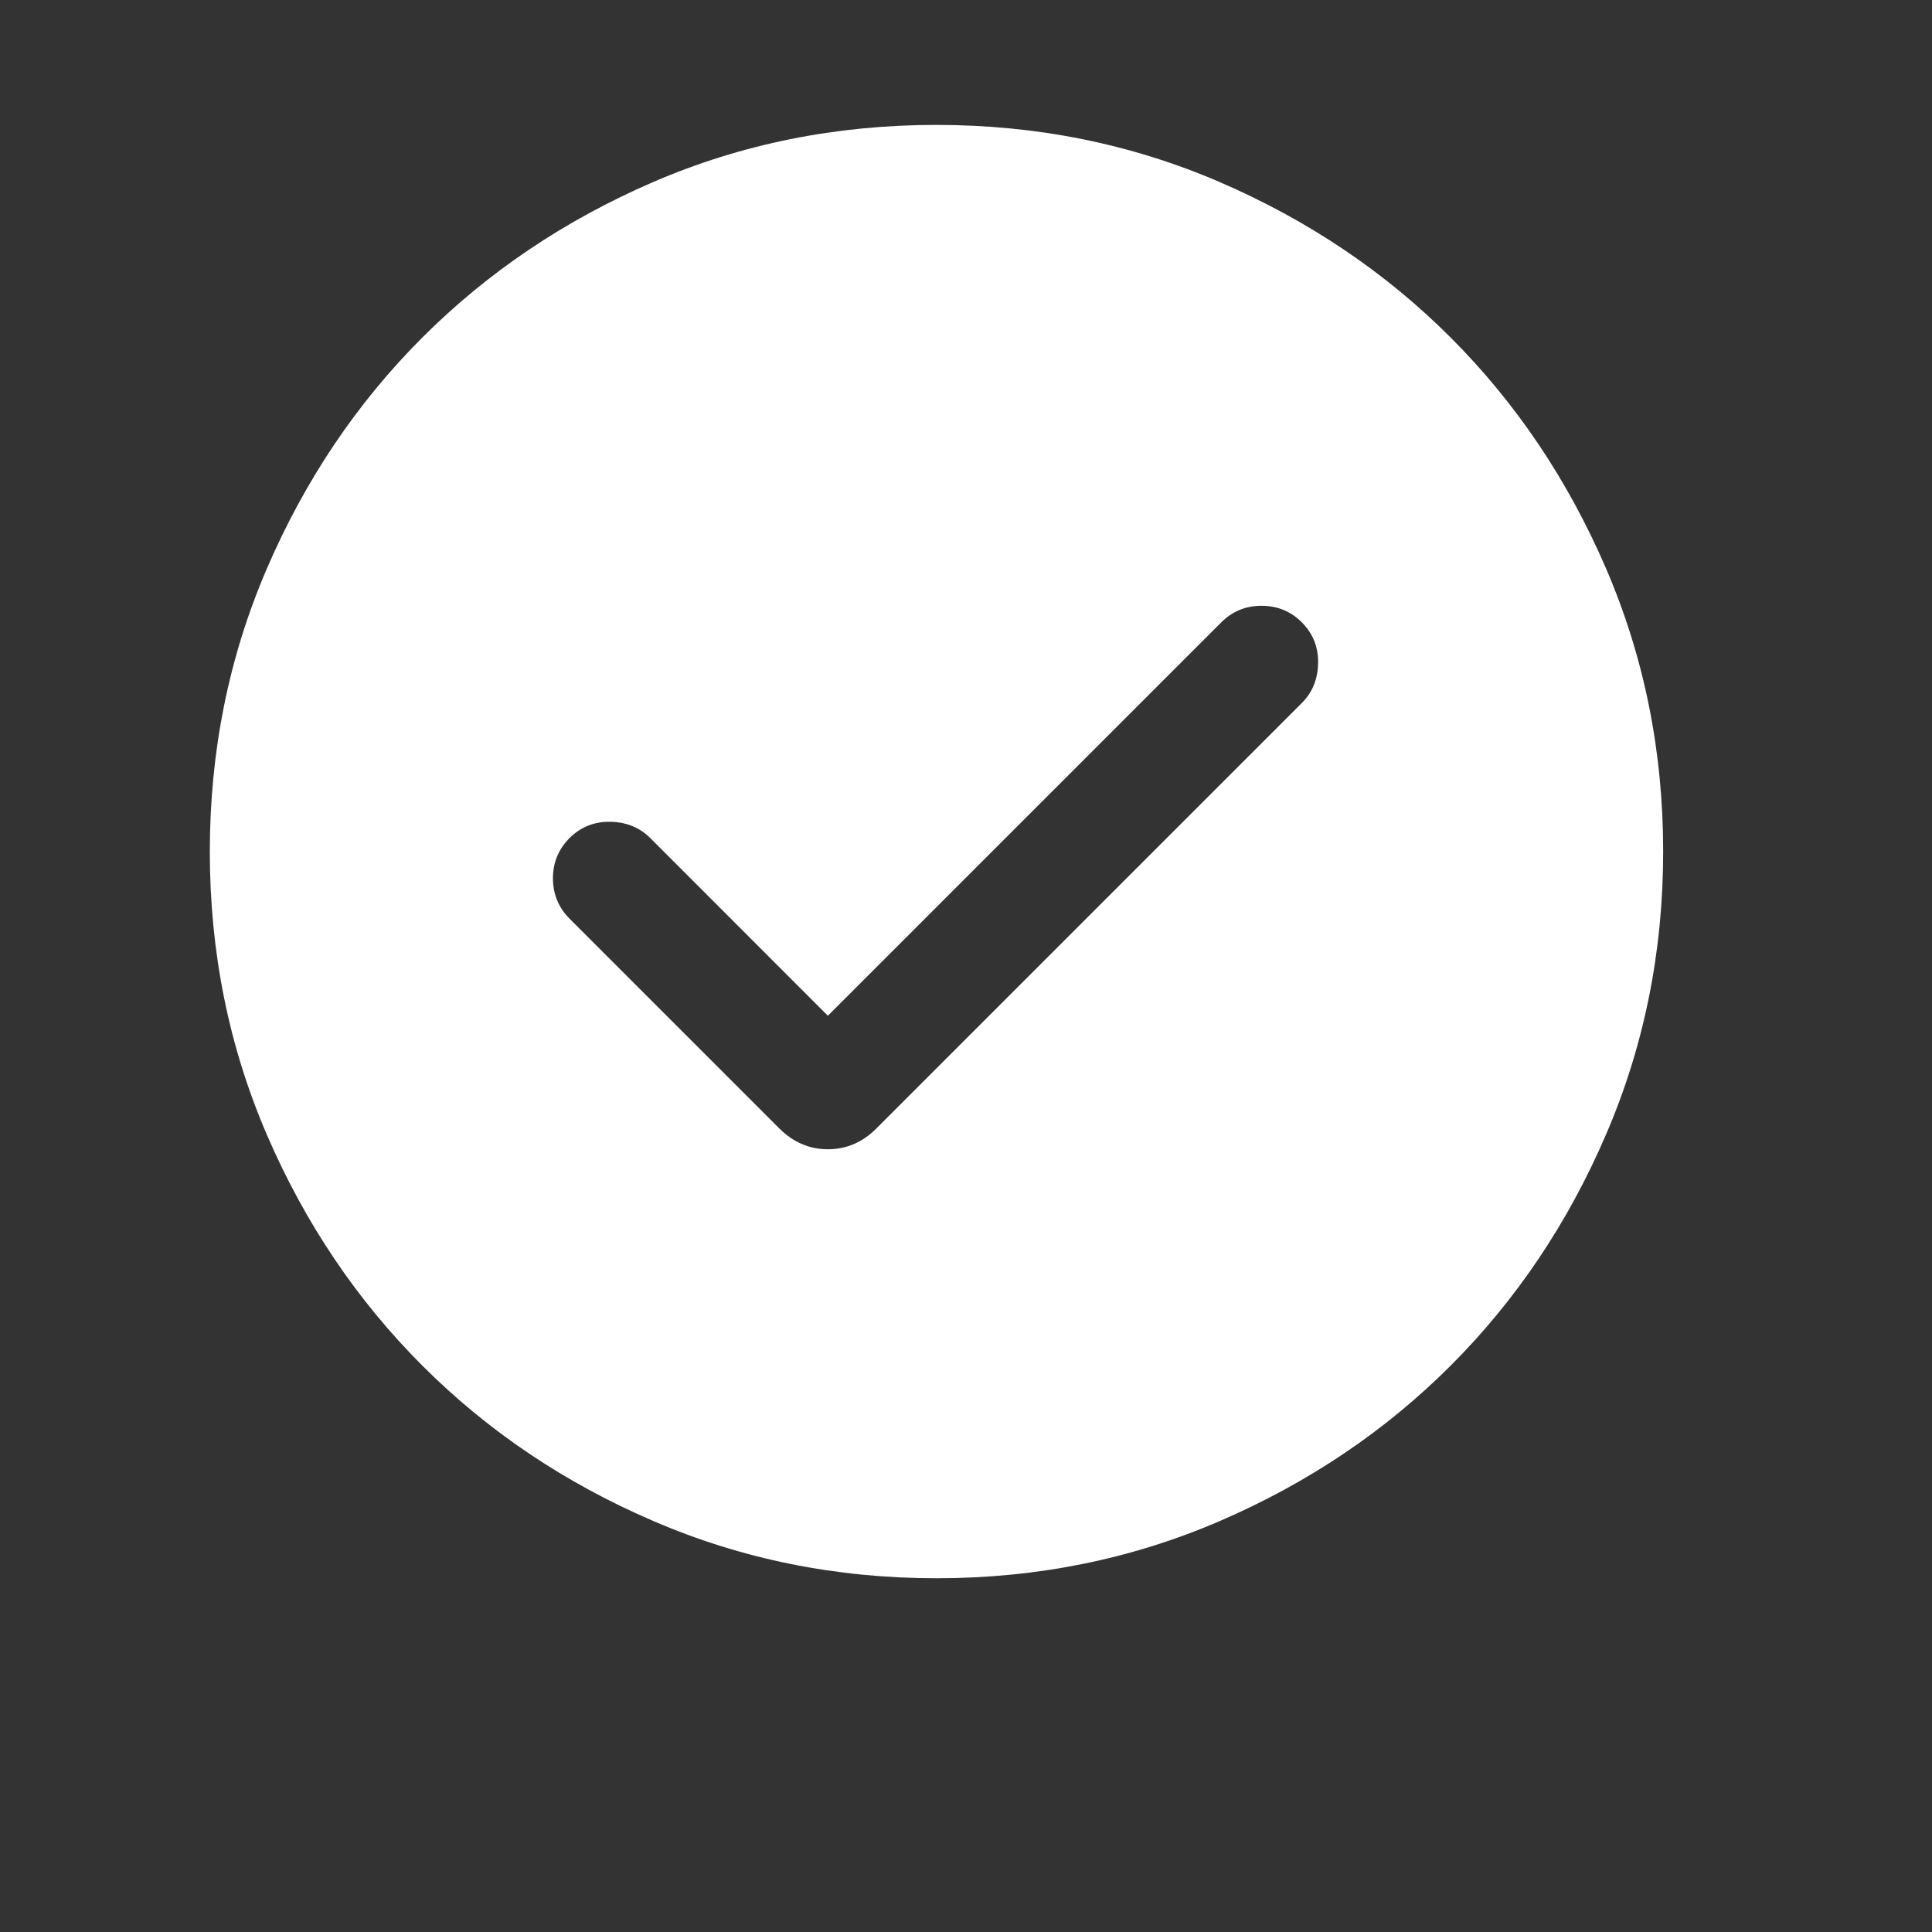 <svg width="20" height="20" viewBox="0 0 20 20" fill="none" xmlns="http://www.w3.org/2000/svg">
<rect x="0" y="0" width="20" height="20" fill="#333333" stroke="none"/>
<path d="M8.57 10.515L6.731 8.675C6.621 8.566 6.484 8.51 6.317 8.507C6.152 8.504 6.011 8.561 5.896 8.675C5.782 8.79 5.724 8.929 5.724 9.092C5.724 9.256 5.782 9.395 5.896 9.51L8.069 11.683C8.213 11.826 8.38 11.897 8.57 11.897C8.761 11.897 8.928 11.826 9.071 11.683L13.477 7.277C13.586 7.168 13.642 7.03 13.645 6.864C13.648 6.698 13.591 6.558 13.477 6.443C13.362 6.328 13.223 6.271 13.059 6.271C12.896 6.271 12.757 6.328 12.642 6.443L8.57 10.515ZM9.696 16.338C8.655 16.338 7.677 16.14 6.762 15.745C5.846 15.351 5.05 14.815 4.373 14.138C3.696 13.461 3.159 12.665 2.764 11.75C2.369 10.835 2.172 9.857 2.172 8.817C2.172 7.776 2.369 6.798 2.764 5.883C3.159 4.967 3.695 4.171 4.372 3.494C5.049 2.817 5.845 2.281 6.76 1.885C7.675 1.49 8.653 1.293 9.693 1.293C10.733 1.293 11.711 1.49 12.627 1.885C13.542 2.28 14.339 2.816 15.016 3.493C15.693 4.17 16.229 4.966 16.624 5.881C17.019 6.796 17.217 7.774 17.217 8.814C17.217 9.854 17.019 10.832 16.624 11.748C16.23 12.663 15.694 13.46 15.017 14.137C14.34 14.814 13.544 15.35 12.629 15.745C11.714 16.14 10.736 16.338 9.696 16.338Z" fill="white"/>
</svg>
